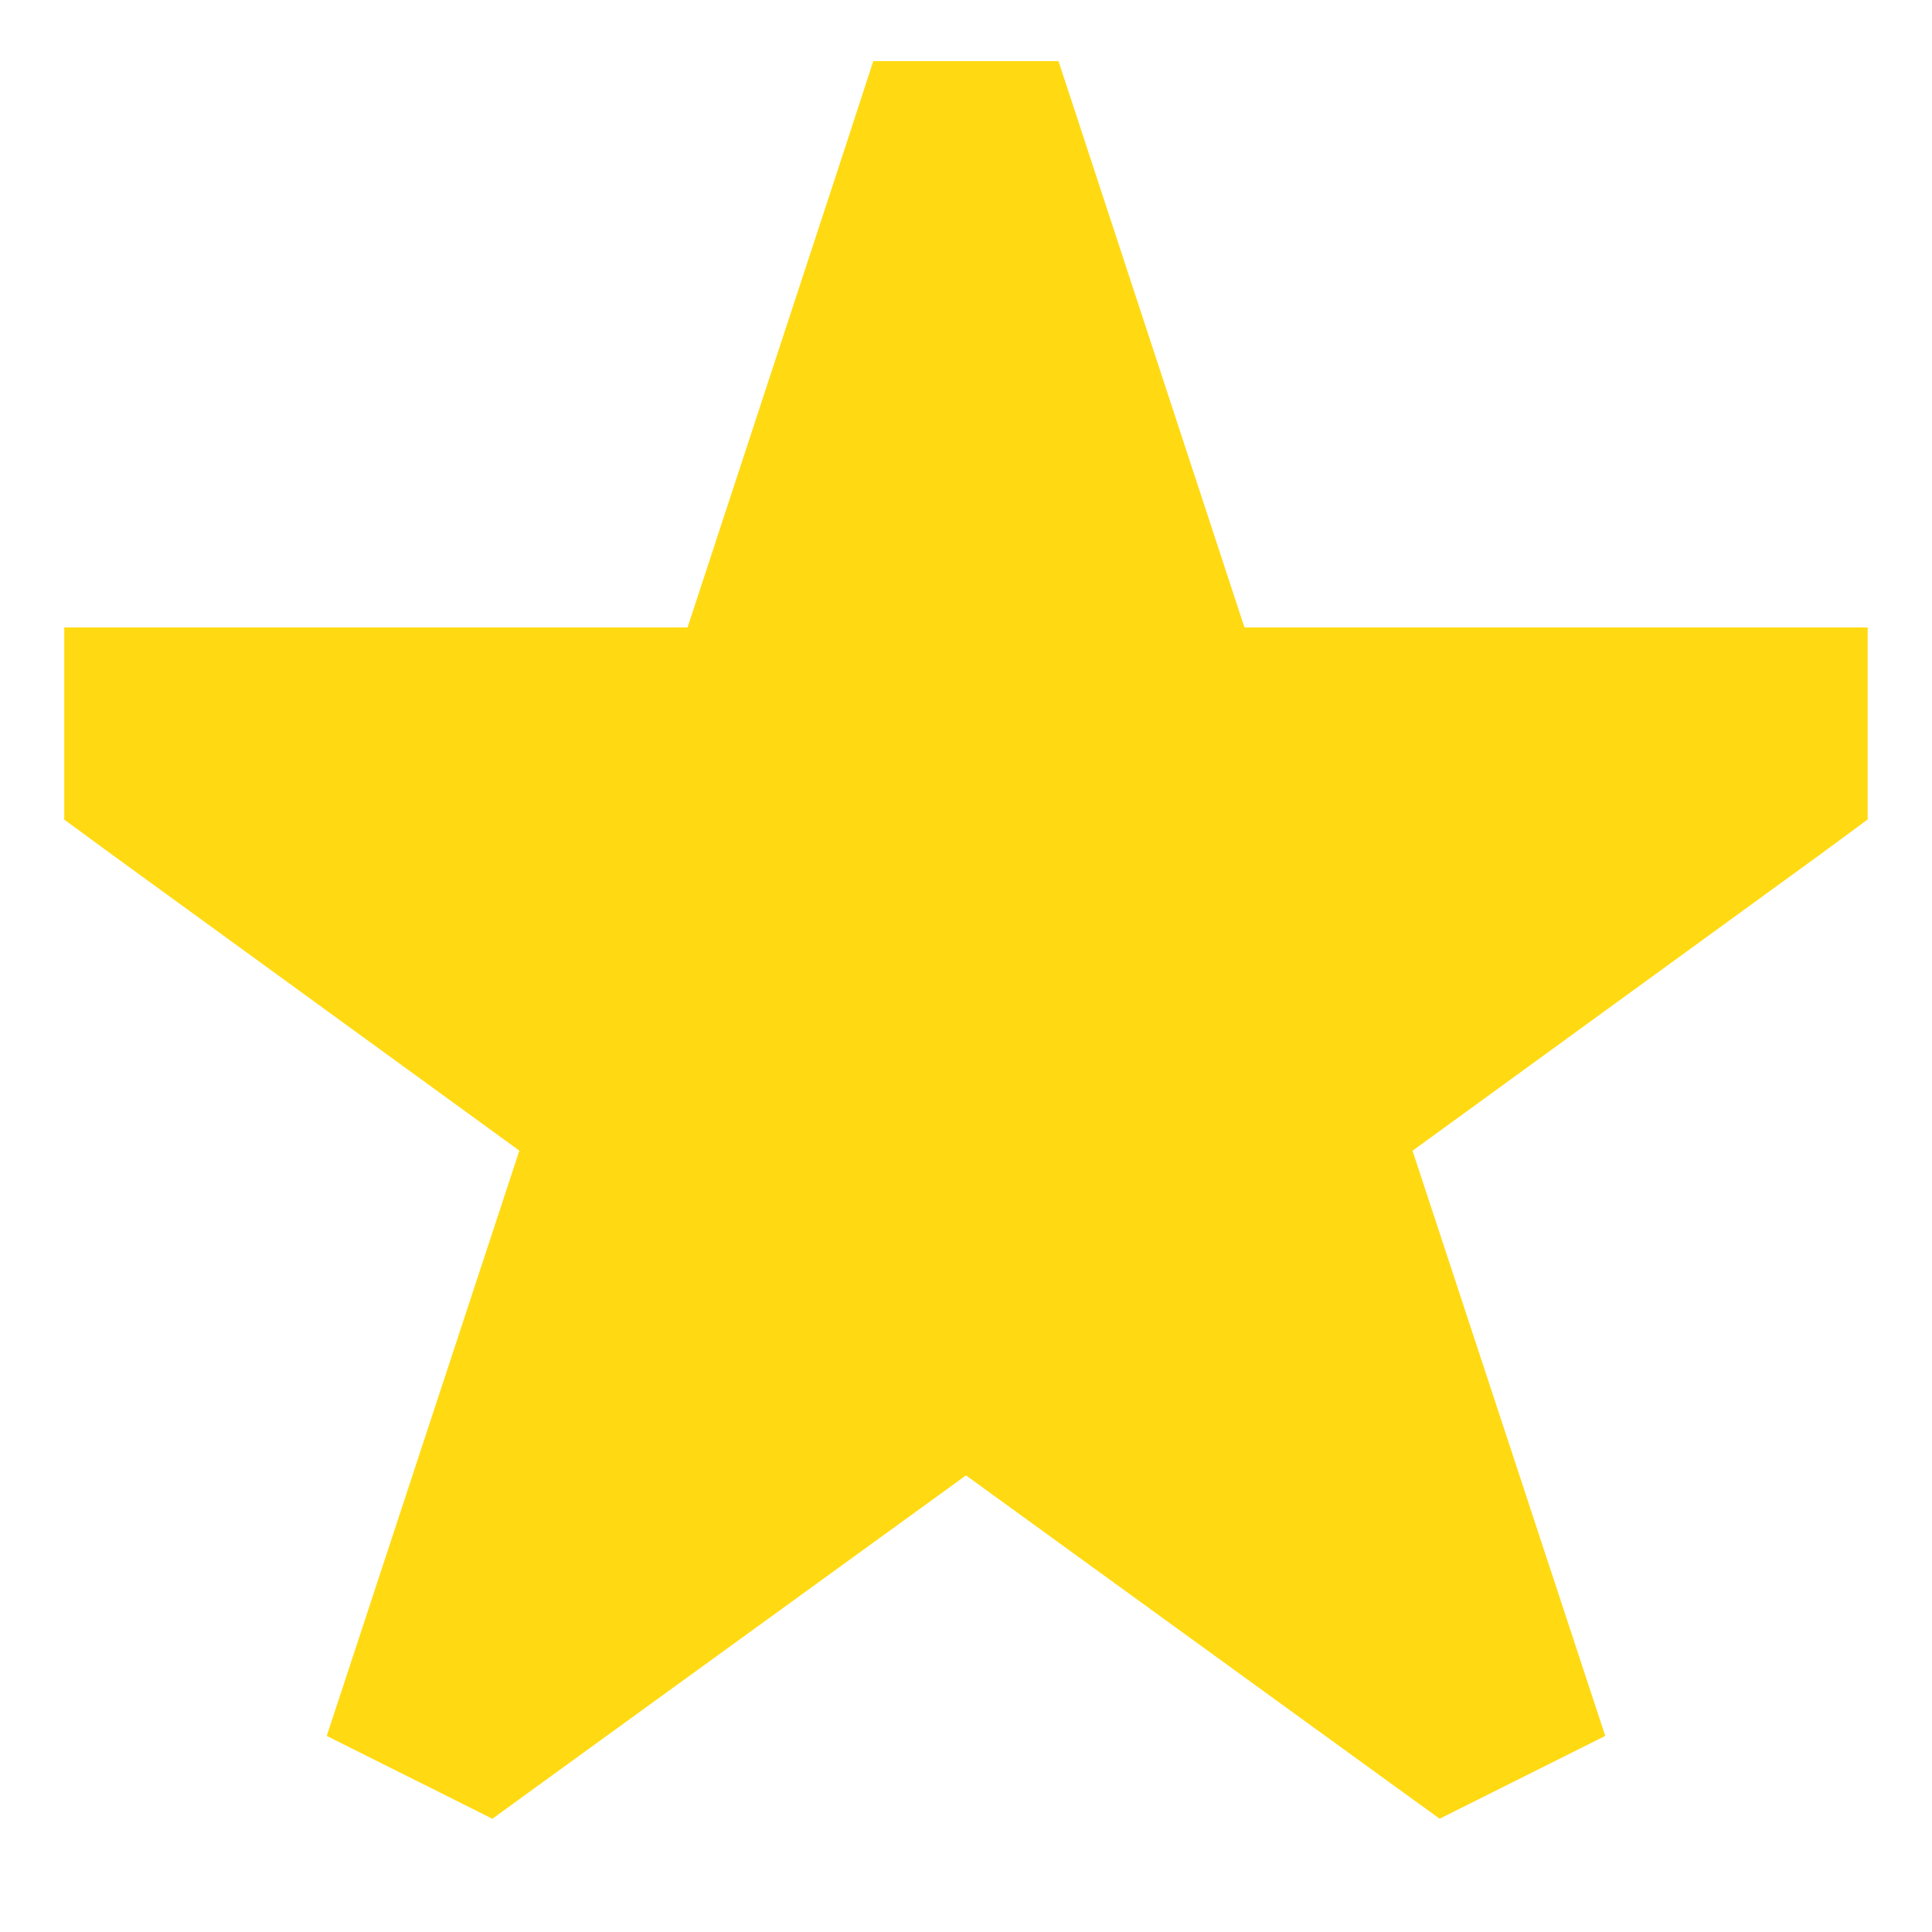 <svg width="16" height="16" viewBox="0 0 16 16" fill="none" xmlns="http://www.w3.org/2000/svg">
<path d="M8.404 1.006L8.517 1.35L9.944 5.696H14.967V6.534L14.762 6.685L11.109 9.34L12.549 13.712L12.684 14.122L12.298 14.315L12.242 14.343L11.97 14.479L11.724 14.301L8 11.601L4.275 14.301L4.03 14.479L3.759 14.343L3.702 14.315L3.316 14.122L3.451 13.712L4.89 9.339L1.238 6.685L1.032 6.534V5.696H6.056L7.483 1.35L7.595 1.006H8.404Z" fill="#FFDA12" stroke="#FFDA12"/>
</svg>
